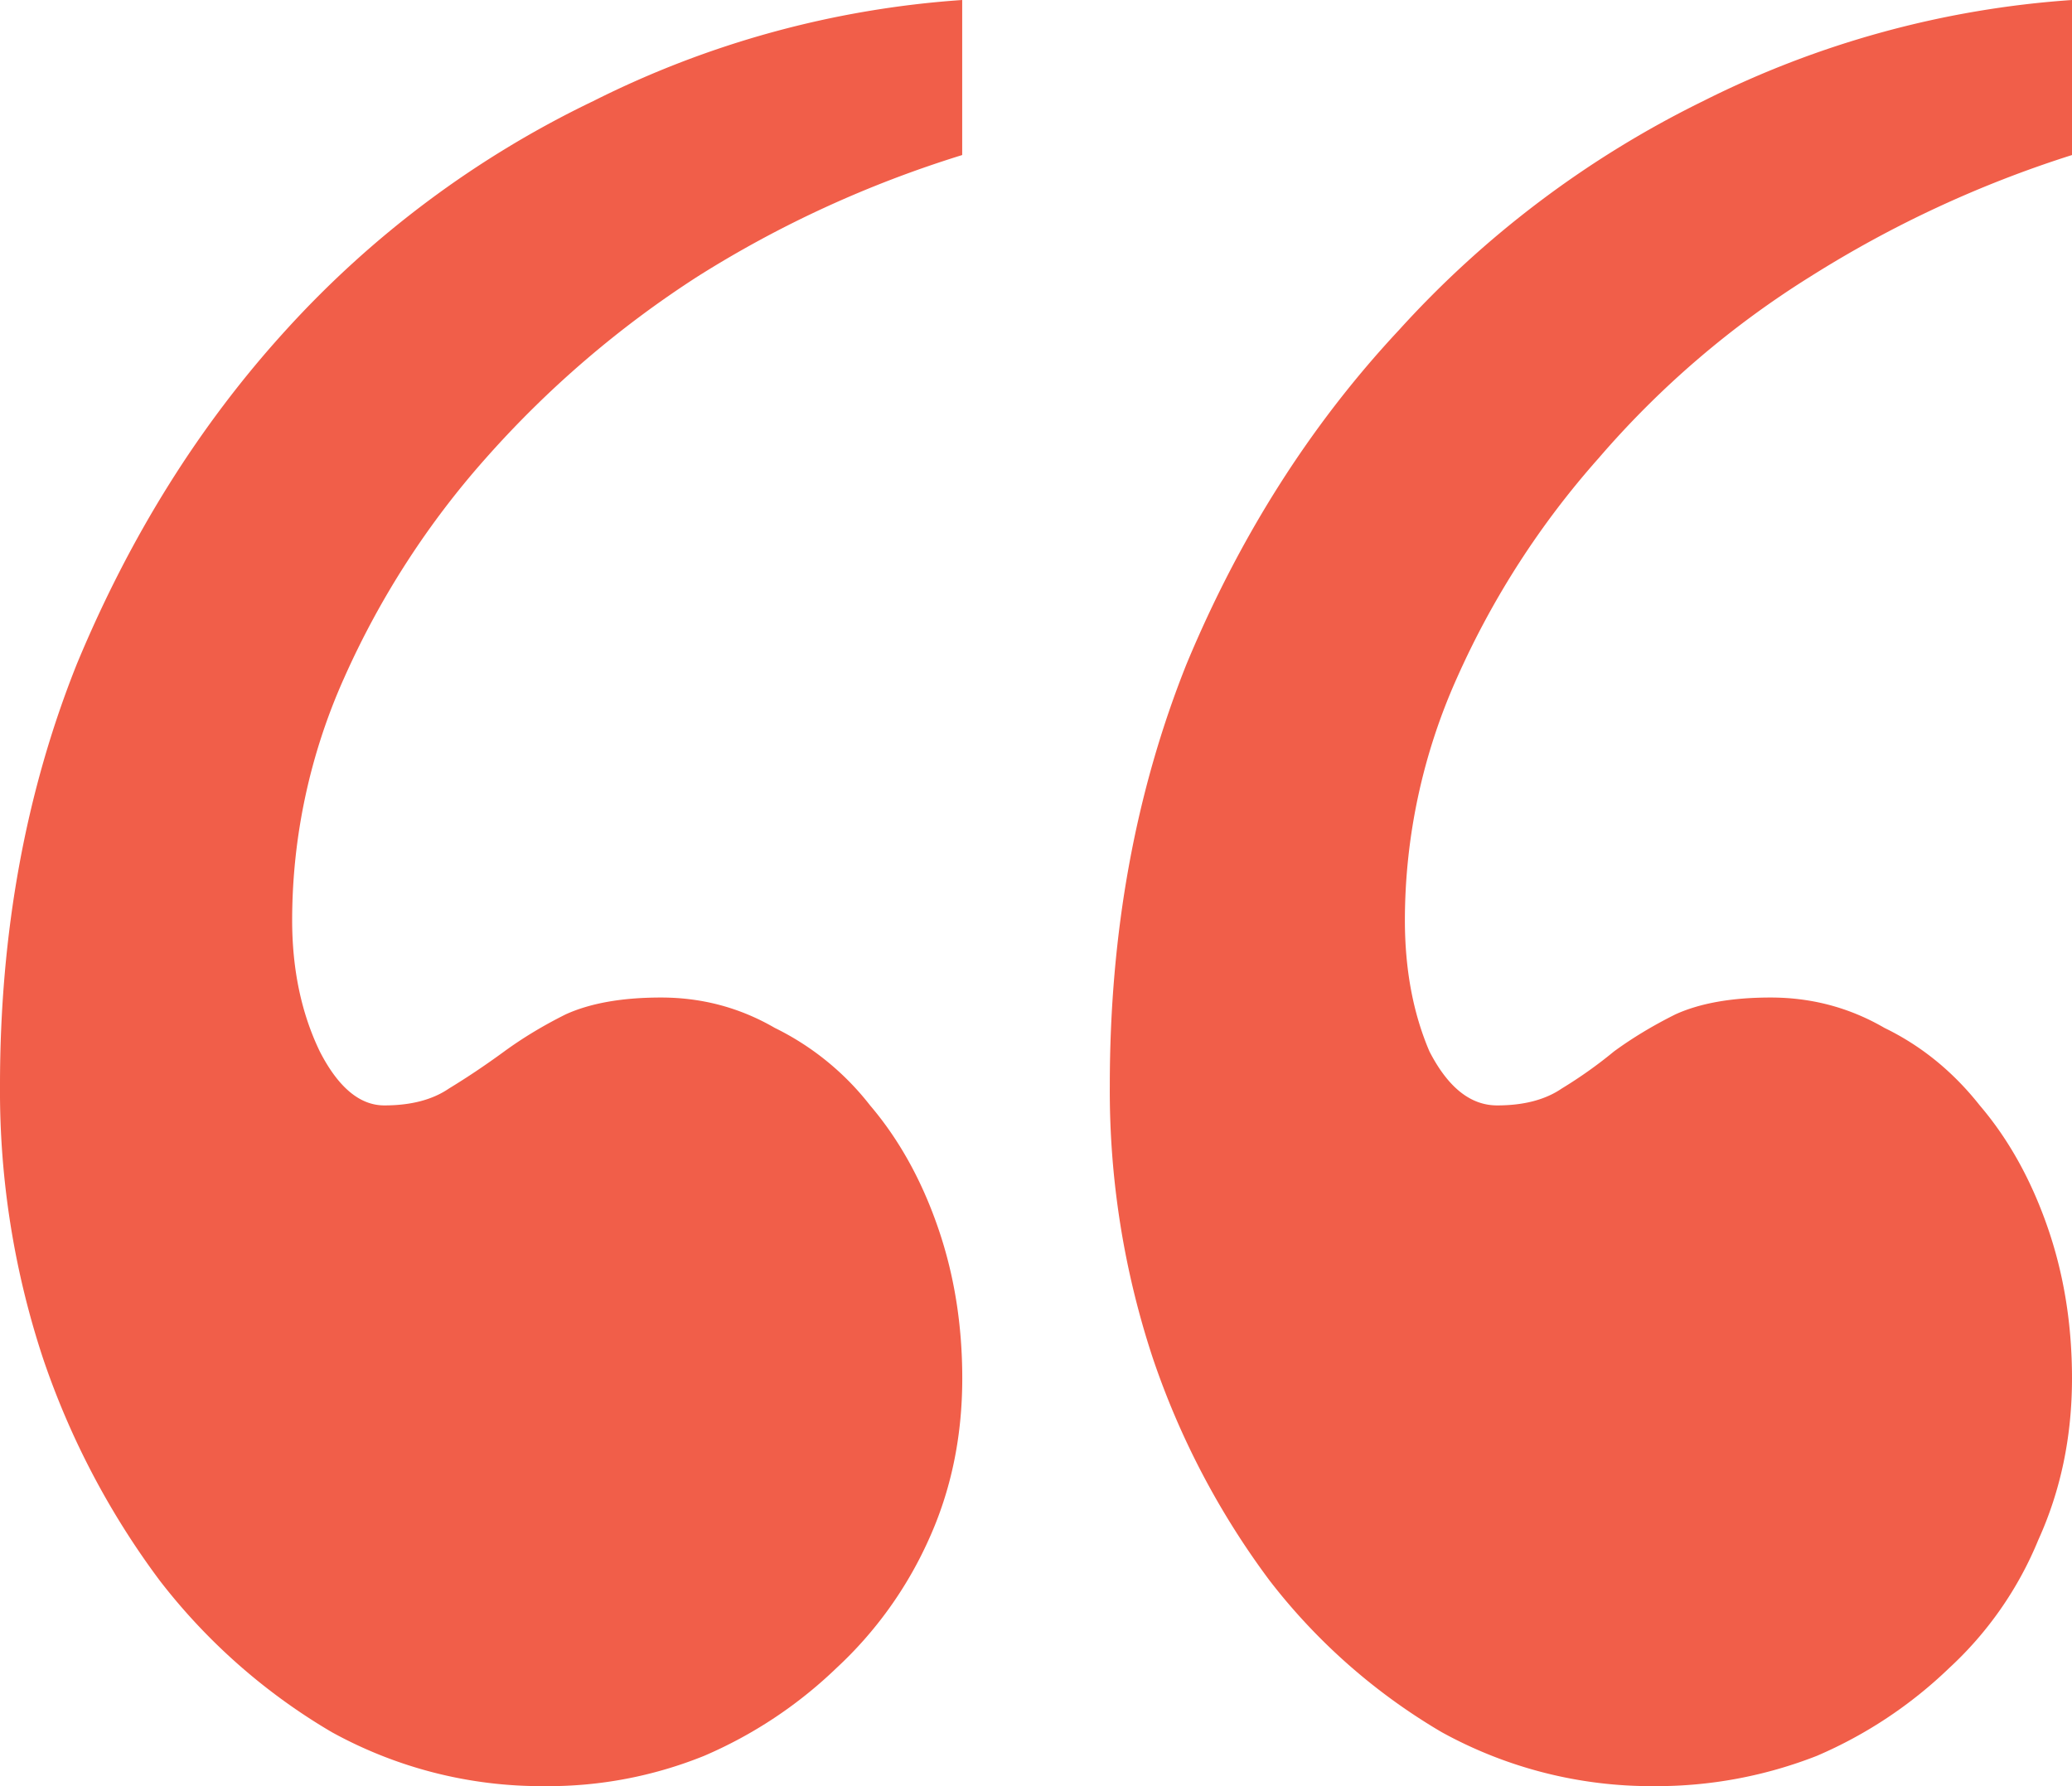 <svg width="29" height="25" preserveAspectRatio="none" fill="none" xmlns="http://www.w3.org/2000/svg">
  <path d="M13.467 2.17c-1.32.409-2.553.975-3.7 1.698a14.274 14.274 0 00-2.969 2.547A11.924 11.924 0 004.82 9.481a8.303 8.303 0 00-.731 3.396c0 .692.129 1.305.387 1.84.258.503.56.755.903.755.373 0 .674-.079.904-.236.258-.157.516-.33.774-.519.259-.189.545-.362.86-.519.345-.157.79-.236 1.335-.236.573 0 1.104.142 1.592.425a3.82 3.82 0 011.334 1.085c.401.471.717 1.037.946 1.698.23.66.344 1.368.344 2.122 0 .818-.157 1.573-.473 2.265a5.543 5.543 0 01-1.29 1.792 6.174 6.174 0 01-1.85 1.227A5.827 5.827 0 017.615 25a6.08 6.08 0 01-2.97-.755 8.434 8.434 0 01-2.409-2.122 11.176 11.176 0 01-1.635-3.114A11.915 11.915 0 010 15.19c0-2.139.359-4.104 1.076-5.897C1.82 7.5 2.796 5.943 4 4.622a13.967 13.967 0 014.303-3.207A13.538 13.538 0 0113.467 0v2.17zM29 2.17c-1.29.409-2.51.975-3.657 1.698a12.94 12.94 0 00-2.97 2.547 11.921 11.921 0 00-1.978 3.066 8.302 8.302 0 00-.732 3.396c0 .692.115 1.305.344 1.84.259.503.574.755.947.755s.674-.079.904-.236c.258-.157.502-.33.731-.519.258-.189.545-.362.86-.519.345-.157.79-.236 1.334-.236.574 0 1.105.142 1.592.425.517.251.961.613 1.334 1.085.402.471.717 1.037.947 1.698.23.66.344 1.368.344 2.122 0 .818-.158 1.573-.473 2.265a5.034 5.034 0 01-1.248 1.792 6.172 6.172 0 01-1.85 1.227 6.156 6.156 0 01-2.28.424 6.08 6.08 0 01-2.97-.755 8.435 8.435 0 01-2.409-2.122 11.177 11.177 0 01-1.635-3.114 11.915 11.915 0 01-.602-3.82c0-2.139.358-4.104 1.075-5.897.746-1.792 1.736-3.349 2.97-4.67a14.136 14.136 0 014.259-3.207A13.538 13.538 0 0129 0v2.17z" fill="#F15E49"/>
</svg>
